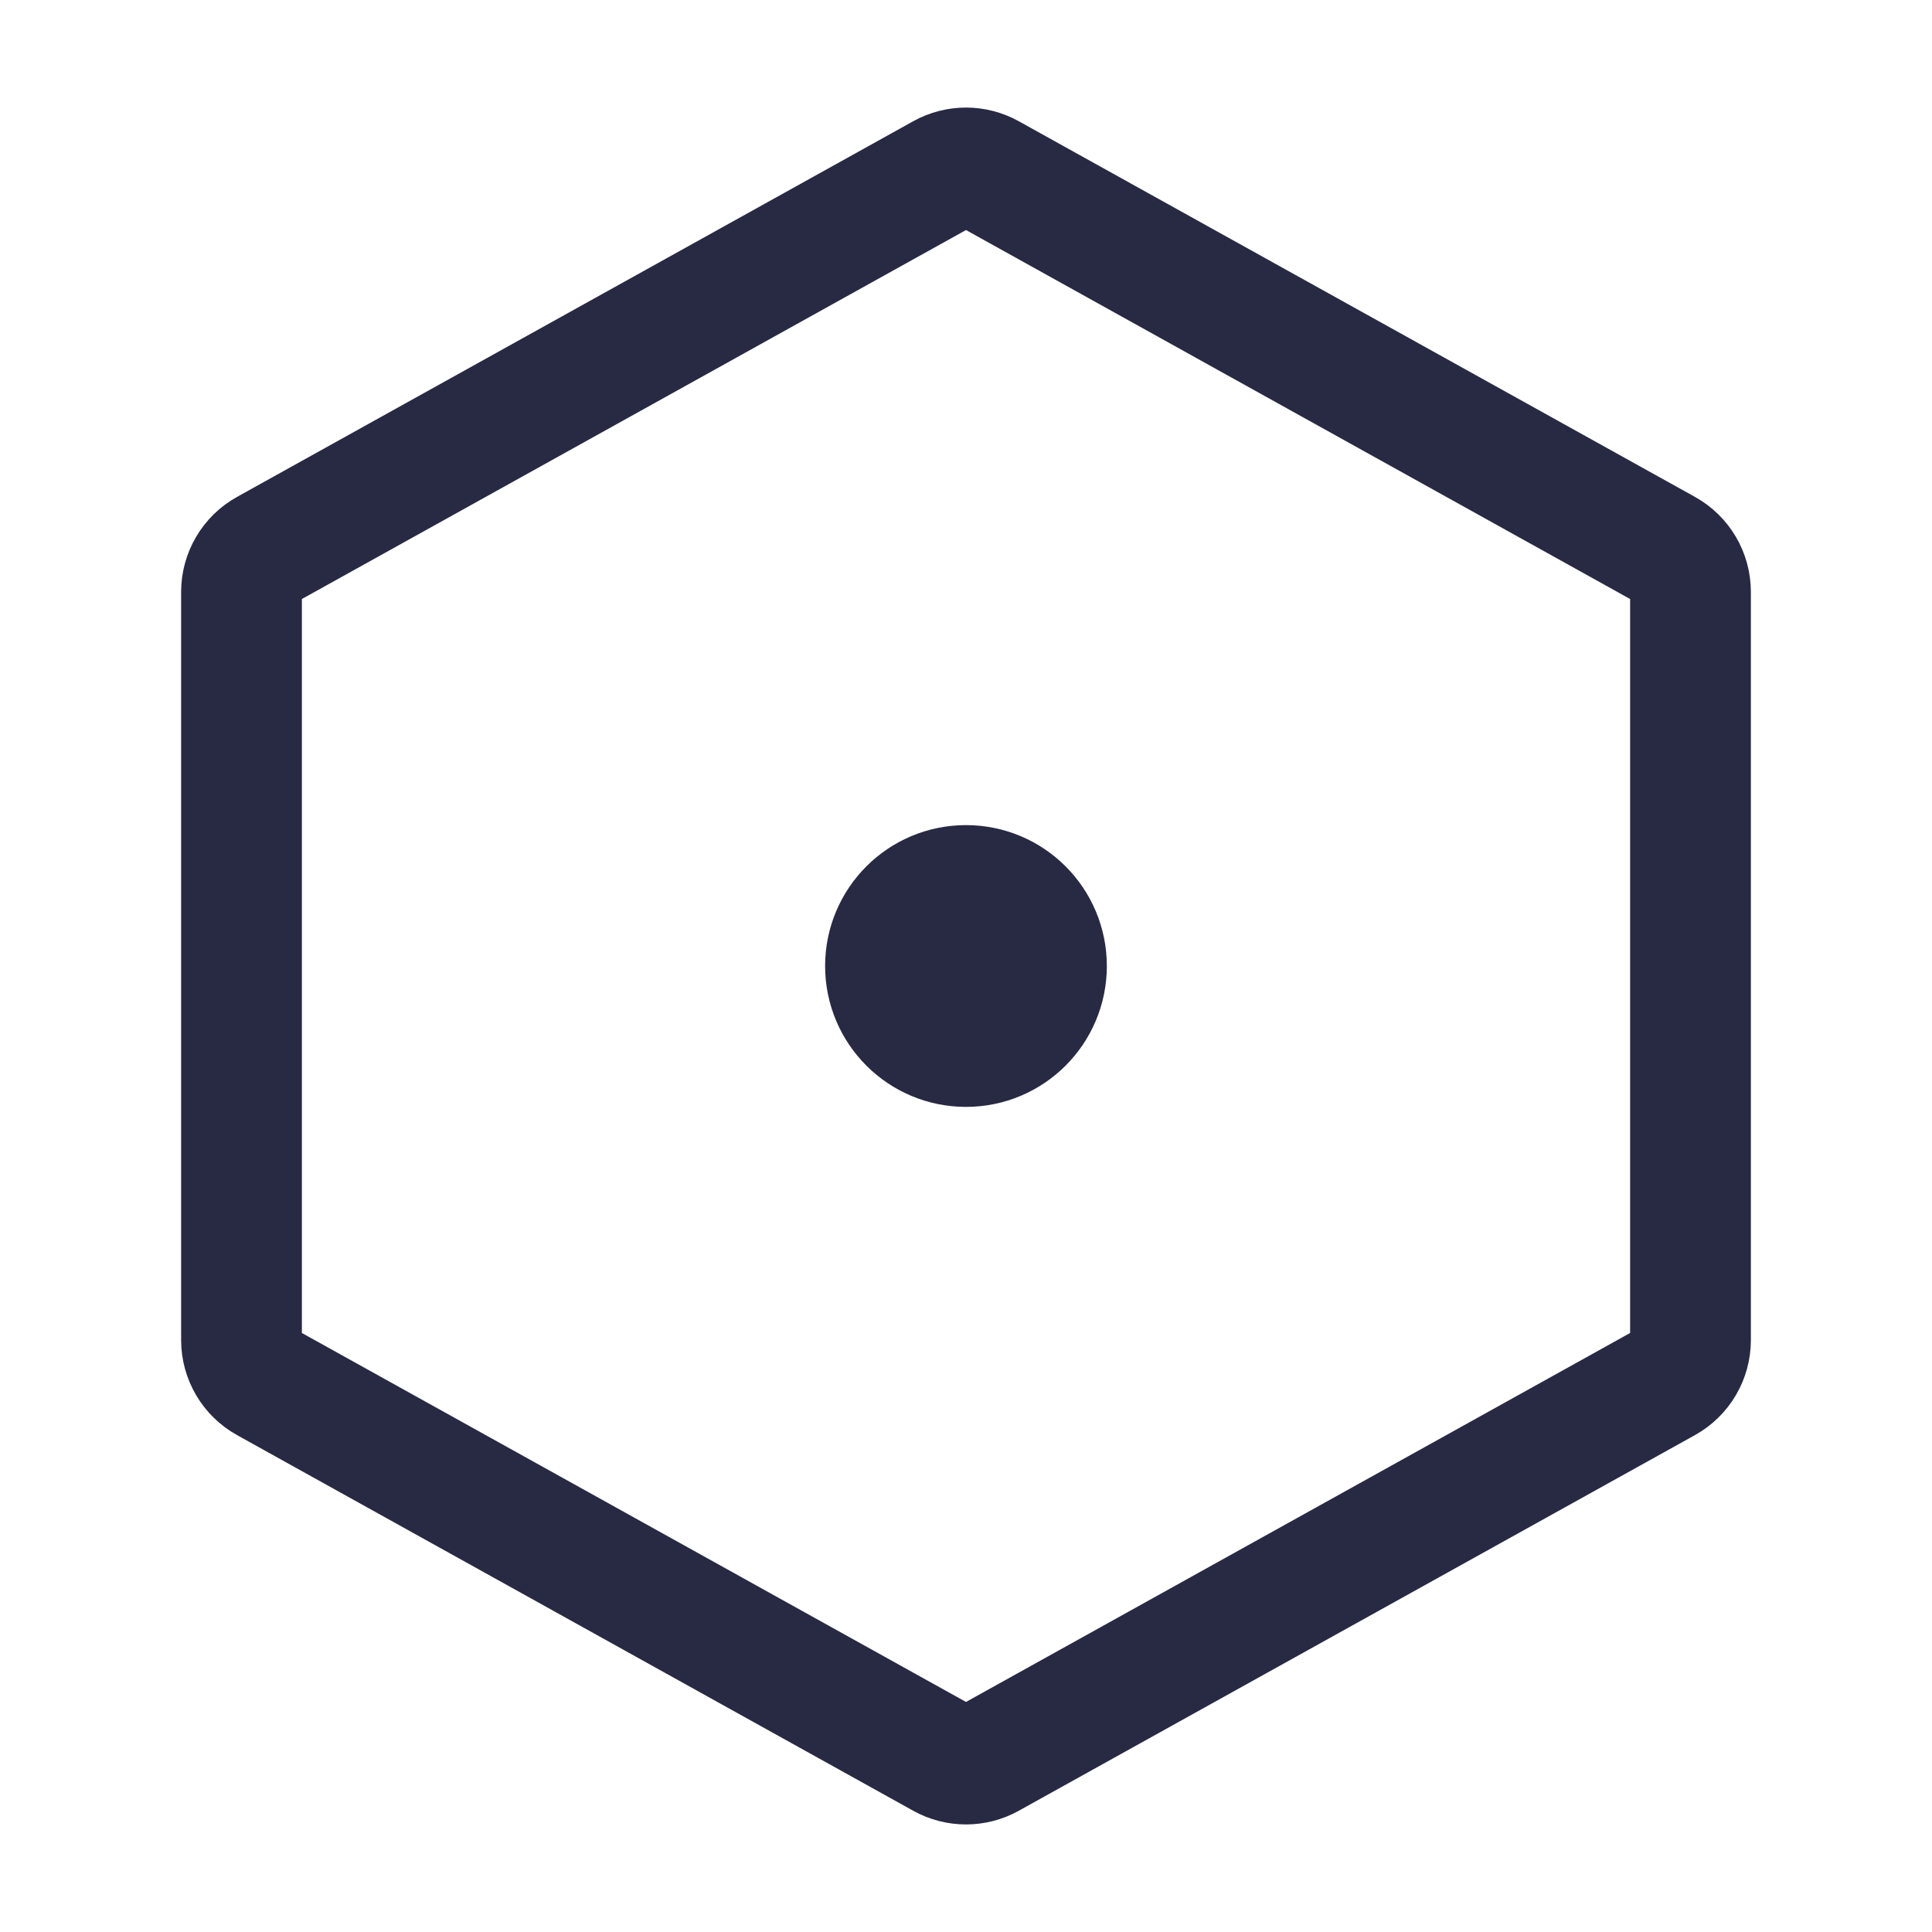 <svg width="40" height="40" viewBox="0 0 40 40" fill="none" xmlns="http://www.w3.org/2000/svg">
<path d="M20 21.667C20.92 21.667 21.666 20.921 21.666 20C21.666 19.079 20.92 18.333 20 18.333C19.079 18.333 18.333 19.079 18.333 20C18.333 20.921 19.079 21.667 20 21.667Z" fill="#282943" stroke="#282943" stroke-width="2.5" stroke-linecap="round" stroke-linejoin="round"/>
<path d="M35 12.255L35 27.745C35 28.108 34.803 28.443 34.486 28.619L20.486 36.397C20.184 36.565 19.816 36.565 19.514 36.397L5.514 28.619C5.197 28.443 5 28.108 5 27.745L5 12.255C5 11.892 5.197 11.557 5.514 11.381L19.514 3.603C19.816 3.435 20.184 3.435 20.486 3.603L34.486 11.381C34.803 11.557 35 11.892 35 12.255Z" stroke="#282943" stroke-width="2.5" stroke-linecap="round" stroke-linejoin="round"/>
</svg>
